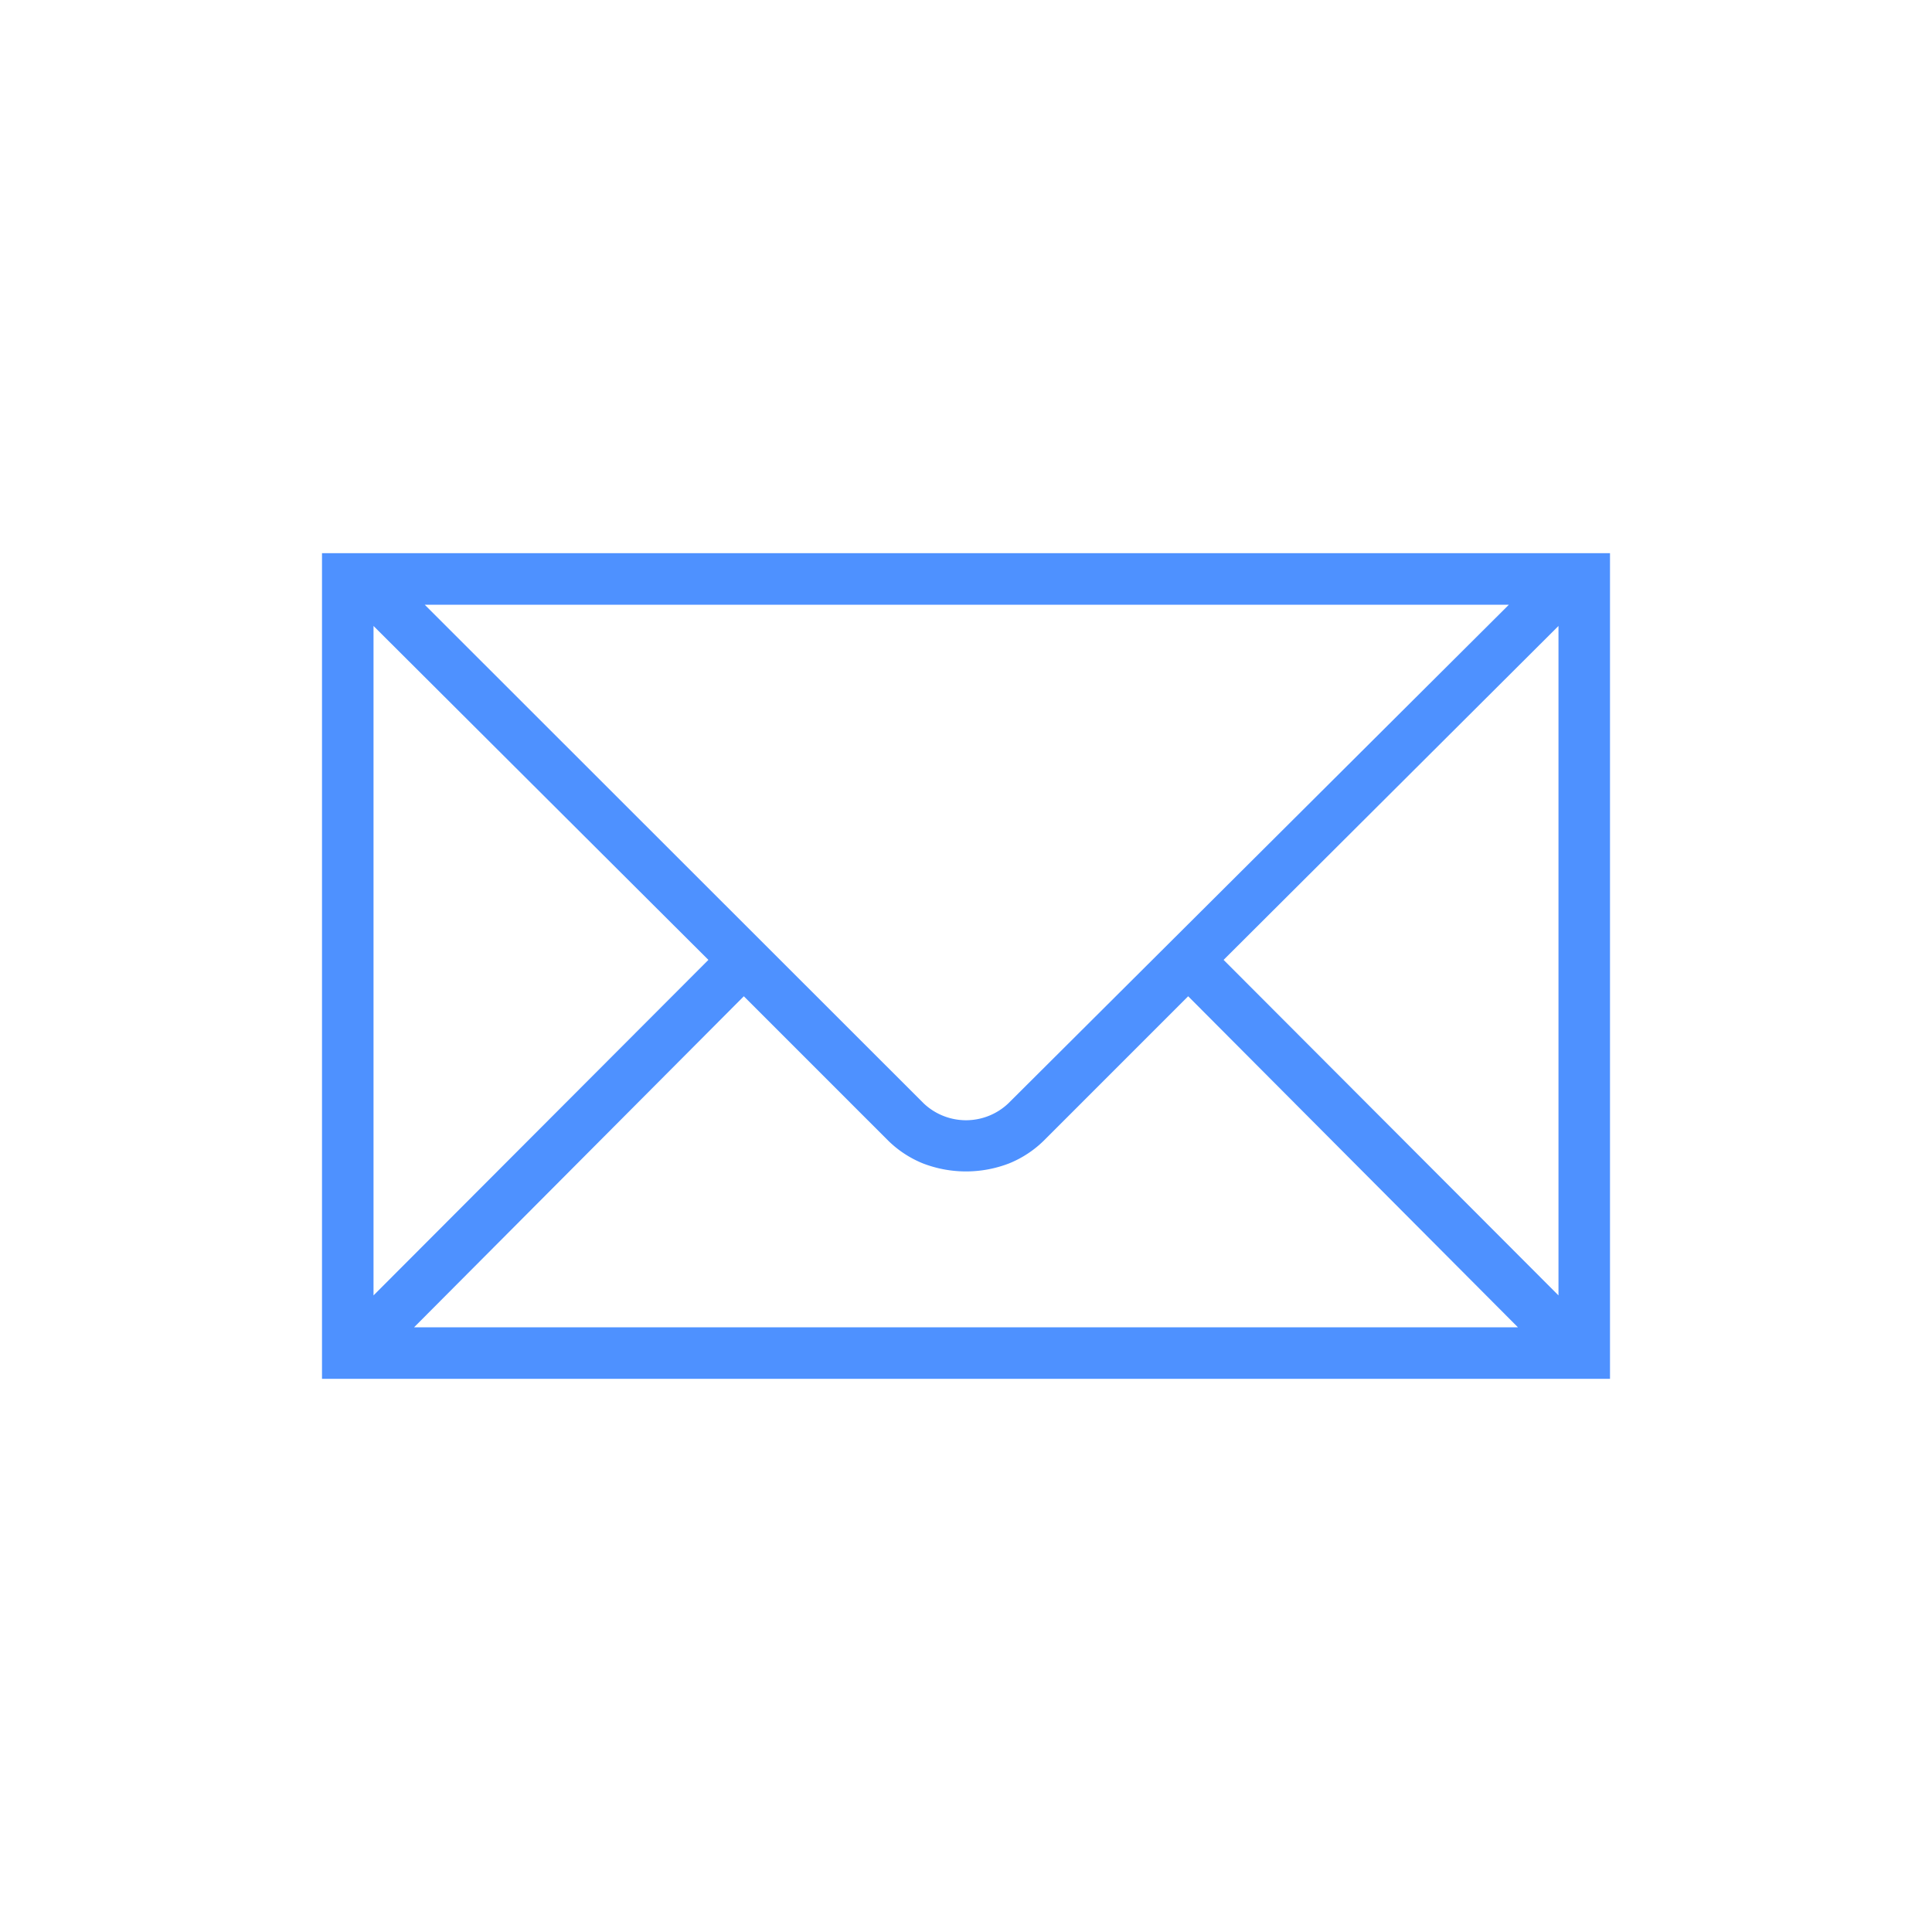 <svg xmlns="http://www.w3.org/2000/svg" width="60" height="60" viewBox="0 0 60 60"><defs><style>.a{fill:none;}.b{fill:#4e91ff;}</style></defs><title>campaigns</title><rect class="a" width="60" height="60"/><path class="b" d="M48.4,17.18H50V42.82H10V17.18ZM11.6,19.44V40.23L22,29.81Zm1.26,21.78H47.14L36.9,30.94,32.44,35.4a3.31,3.31,0,0,1-1.1.73,3.72,3.72,0,0,1-2.68,0,3.31,3.31,0,0,1-1.1-.73L23.1,30.94Zm34-22.44H13.19l15.5,15.49a1.91,1.91,0,0,0,2.62,0ZM48.4,40.23V19.44L38,29.81Z"/></svg>